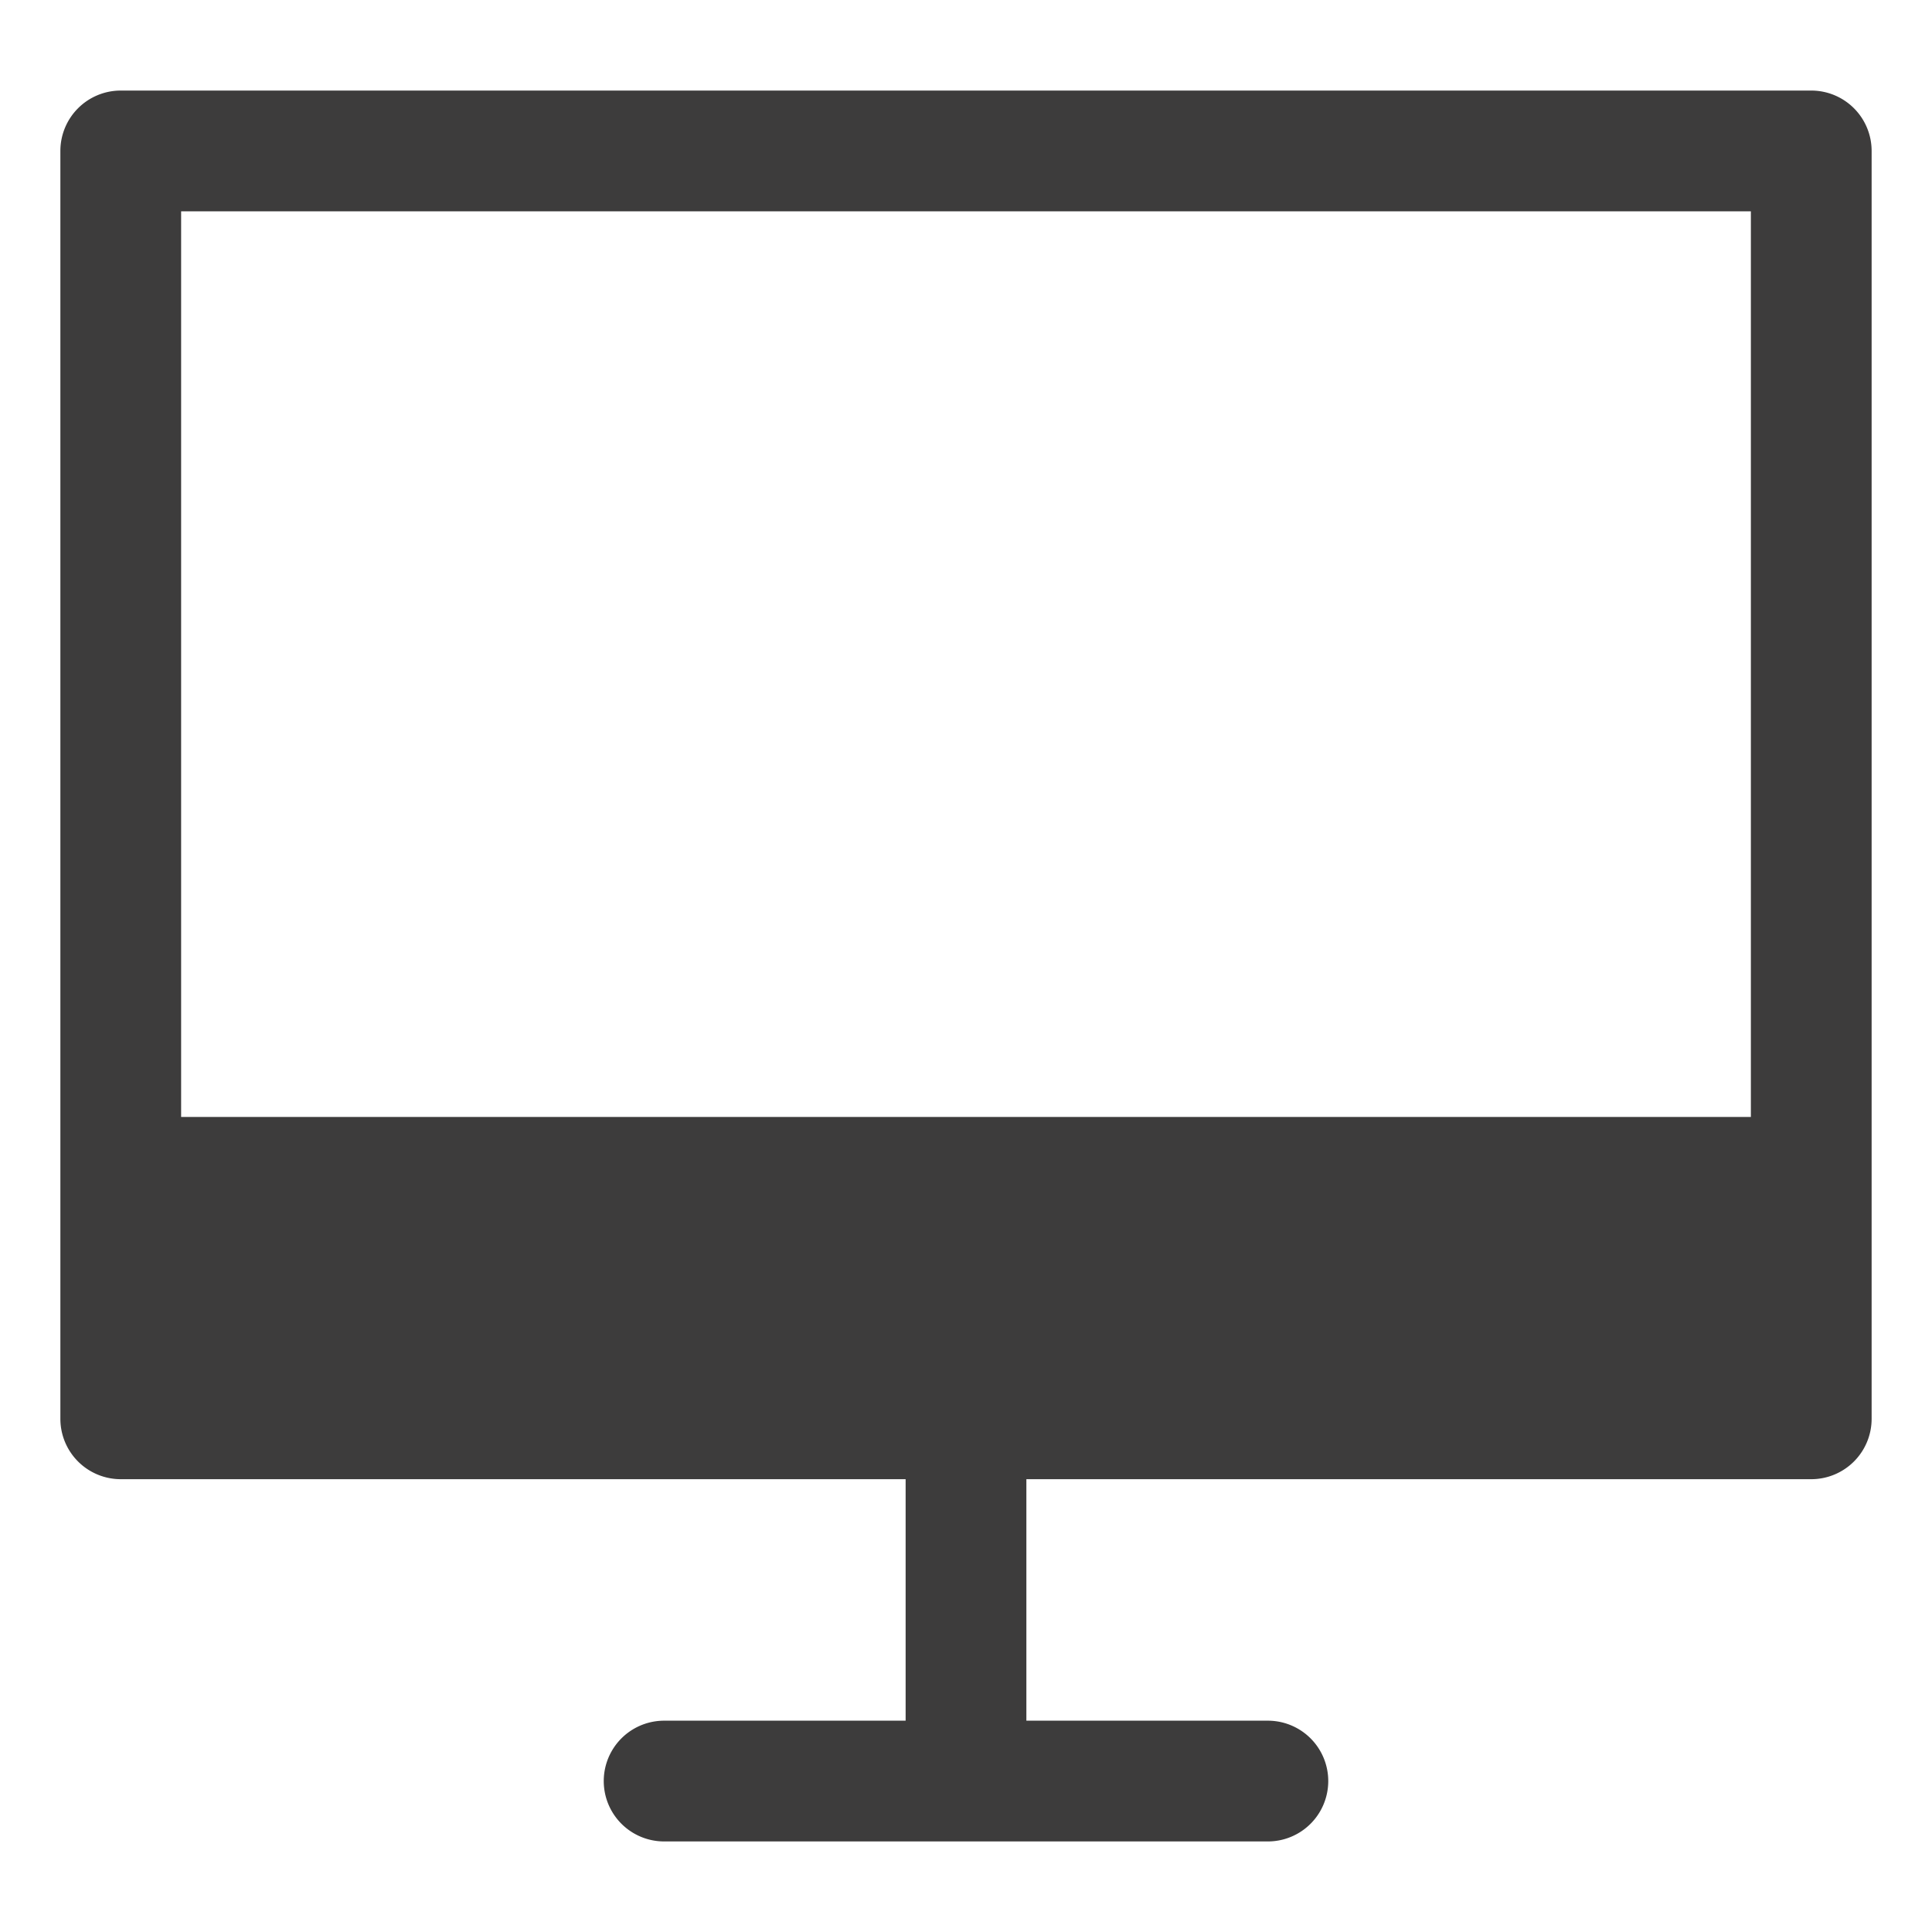 <svg xmlns="http://www.w3.org/2000/svg" viewBox="0 0 64 64" aria-labelledby="title"
aria-describedby="desc" role="img" xmlns:xlink="http://www.w3.org/1999/xlink">
  <title>iMac Screen</title>
  <desc>A solid styled icon from Orion Icon Library.</desc>
  <path data-name="layer1"
  d="M60 3H4a2 2 0 0 0-2 2v42a2 2 0 0 0 2 2h26v8h-8a2 2 0 0 0 0 4h20a2 2 0 0 0 0-4h-8v-8h26a2 2 0 0 0 2-2V5a2 2 0 0 0-2-2zM6 7h52v30H6z"
  fill="#3d3c3c"></path>
</svg>